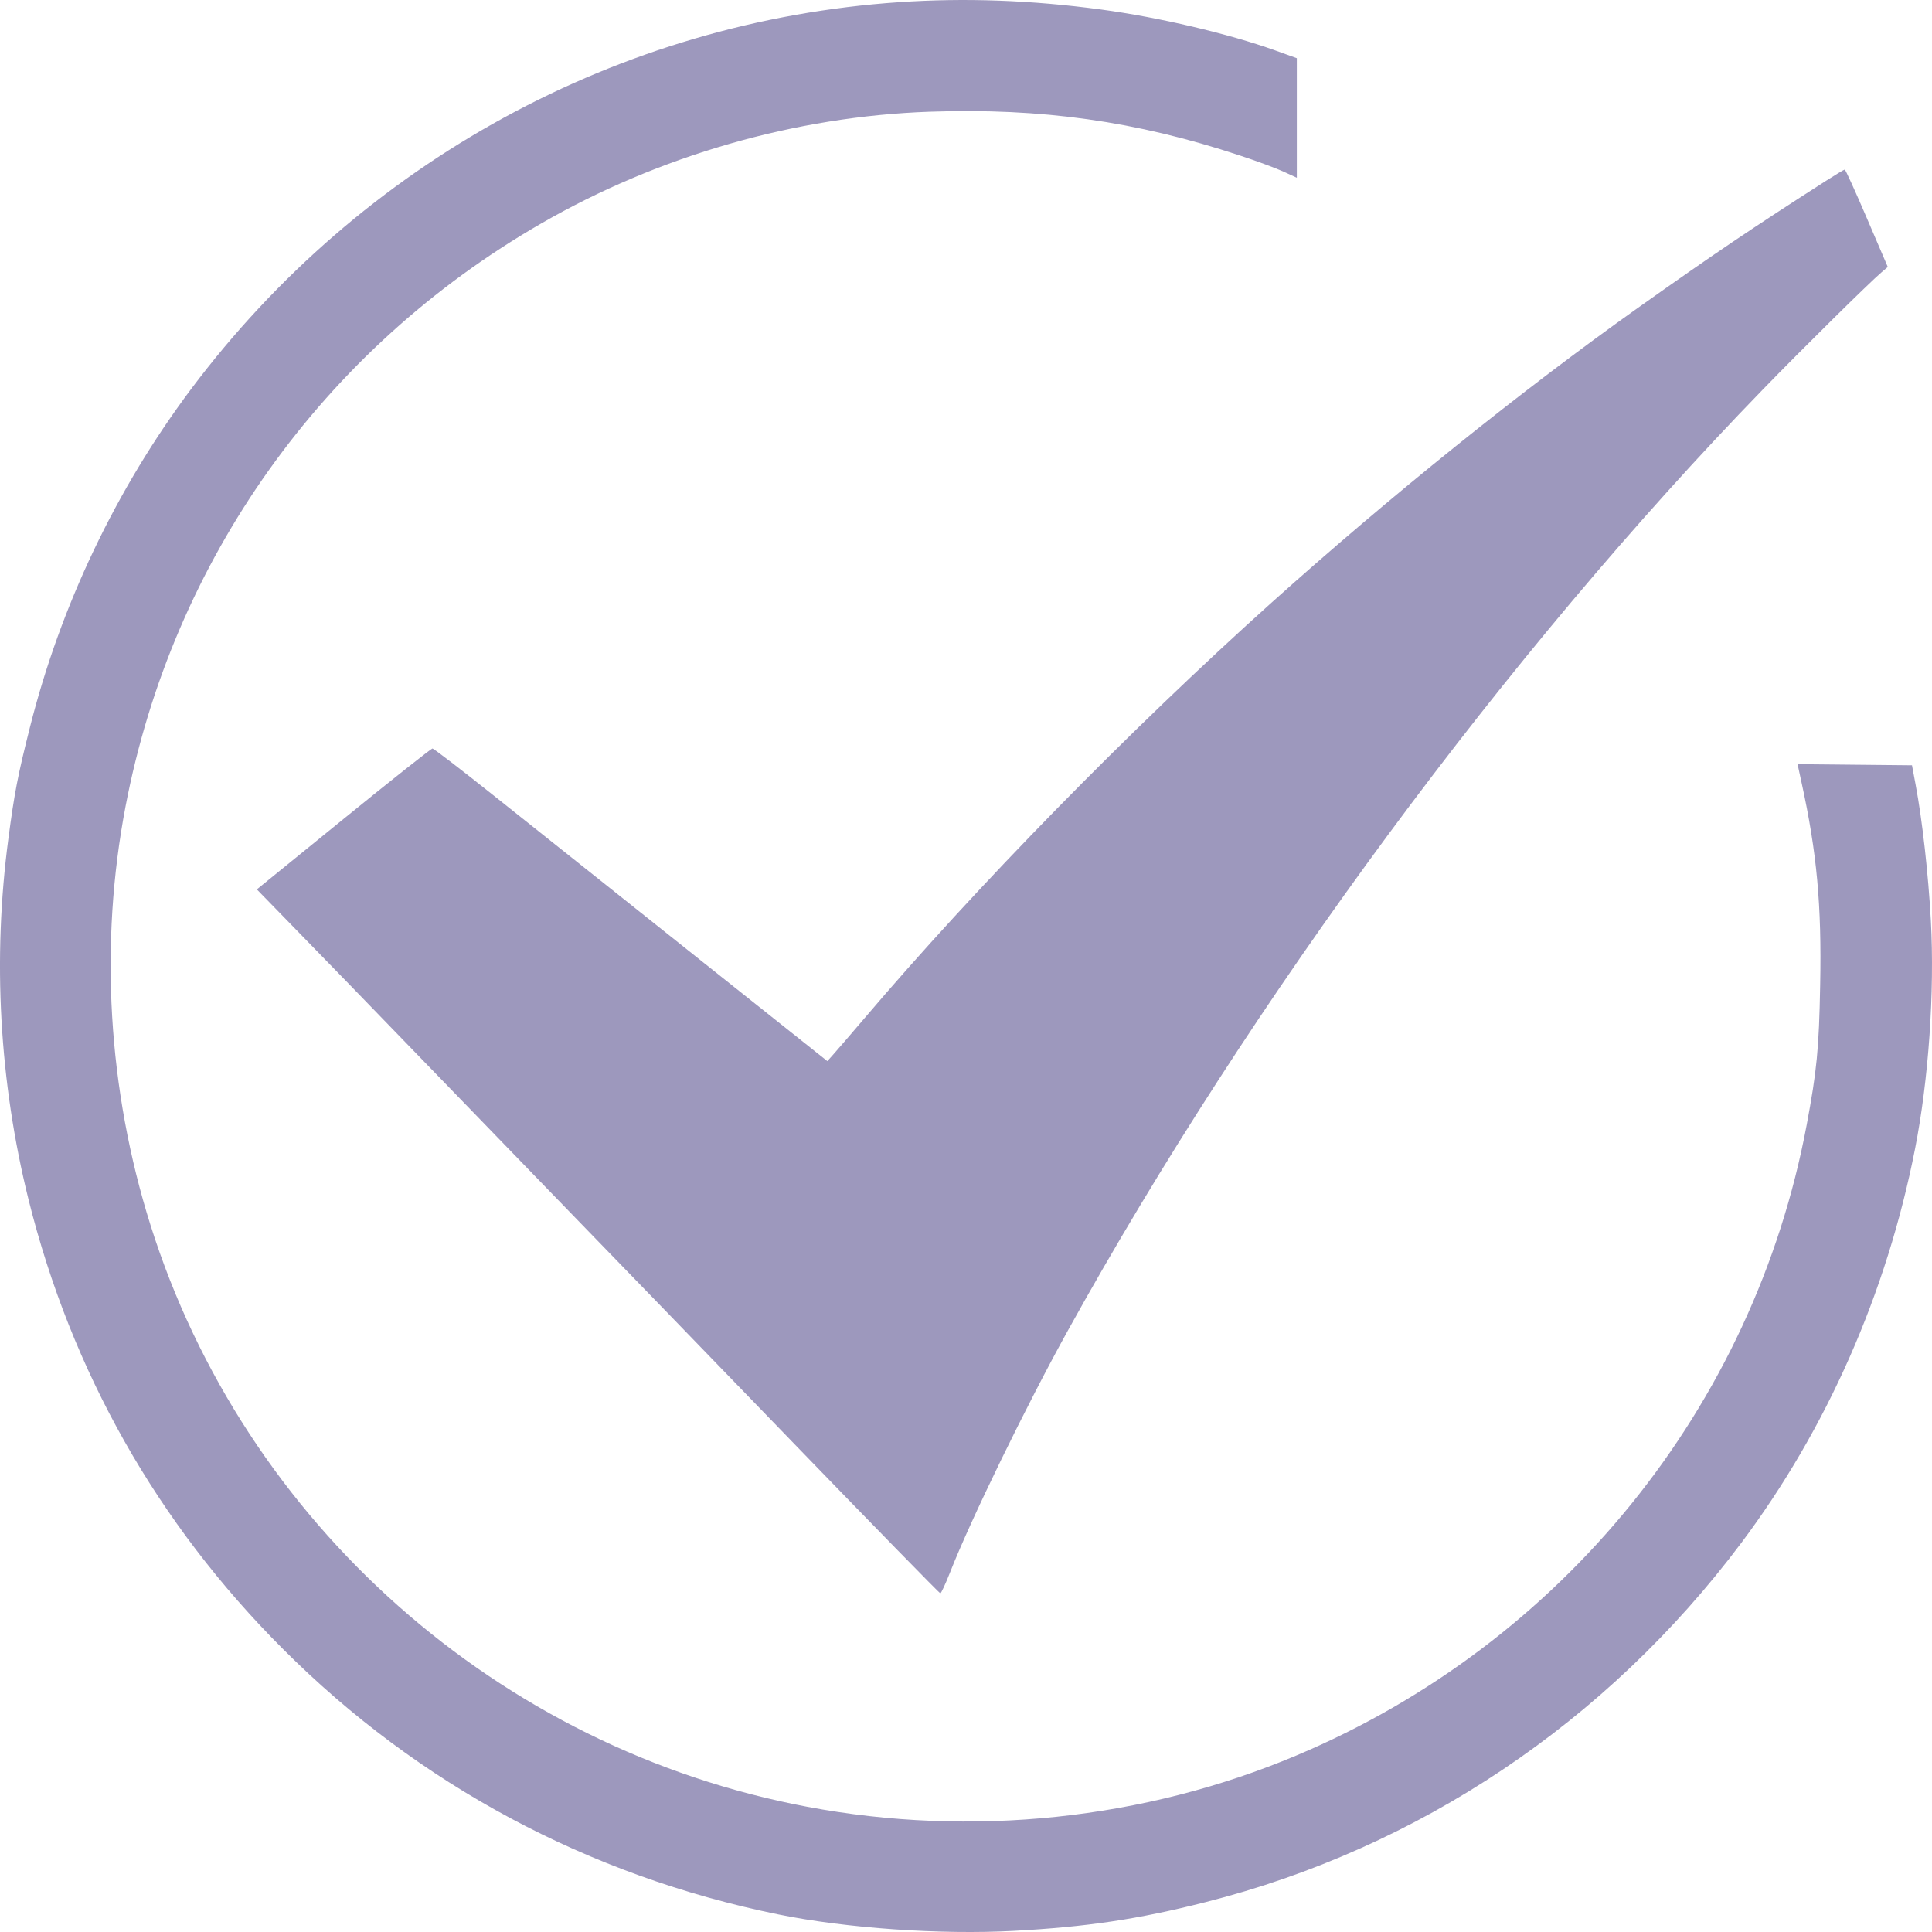 <?xml version="1.0" encoding="UTF-8"?> <svg xmlns="http://www.w3.org/2000/svg" width="17" height="17" viewBox="0 0 17 17" fill="none"> <path fill-rule="evenodd" clip-rule="evenodd" d="M7.915 0.019C5.451 0.185 3.18 1.425 1.681 3.424C1.022 4.304 0.534 5.326 0.264 6.397C0.156 6.824 0.127 6.977 0.074 7.377C-0.067 8.439 -0.006 9.519 0.251 10.555C0.628 12.068 1.384 13.405 2.491 14.511C3.684 15.705 5.179 16.505 6.847 16.845C7.445 16.967 8.276 17.025 8.921 16.99C9.566 16.955 10.013 16.888 10.605 16.738C12.482 16.263 14.139 15.153 15.32 13.579C16.075 12.572 16.602 11.378 16.851 10.108C16.97 9.501 17.024 8.729 16.99 8.1C16.968 7.695 16.915 7.218 16.856 6.905L16.824 6.734L16.321 6.729L15.817 6.724L15.852 6.885C15.987 7.501 16.03 7.963 16.016 8.668C16.006 9.229 15.986 9.425 15.897 9.9C15.432 12.378 13.745 14.462 11.409 15.446C10.07 16.011 8.55 16.171 7.102 15.898C4.389 15.388 2.151 13.405 1.324 10.779C0.949 9.588 0.873 8.305 1.105 7.094C1.52 4.927 2.842 3.073 4.761 1.967C5.796 1.37 7 1.024 8.179 0.983C9.163 0.949 9.996 1.066 10.906 1.367C11.05 1.414 11.222 1.478 11.289 1.508L11.411 1.564V1.038V0.512L11.219 0.443C10.809 0.296 10.196 0.152 9.691 0.084C9.076 0.001 8.491 -0.02 7.915 0.019ZM16.069 1.59C15.409 2.013 15.077 2.237 14.415 2.707C13.39 3.435 12.229 4.369 11.187 5.304C9.941 6.423 8.591 7.801 7.603 8.964C7.489 9.098 7.369 9.237 7.337 9.273L7.28 9.337L6.903 9.037C6.695 8.871 6.381 8.621 6.204 8.481C6.028 8.34 5.654 8.042 5.373 7.819C5.092 7.595 4.629 7.227 4.344 7C4.058 6.772 3.816 6.586 3.805 6.586C3.794 6.587 3.442 6.865 3.023 7.206L2.26 7.826L2.456 8.027C2.816 8.395 3.271 8.865 3.815 9.427C4.112 9.734 4.647 10.287 5.005 10.656C5.363 11.025 6.243 11.933 6.959 12.674C7.675 13.414 8.267 14.02 8.274 14.02C8.281 14.02 8.32 13.937 8.36 13.835C8.54 13.375 9.034 12.361 9.398 11.705C11.013 8.789 13.266 5.739 15.511 3.428C15.87 3.058 16.45 2.486 16.557 2.395L16.611 2.349L16.427 1.92C16.326 1.684 16.238 1.491 16.232 1.492C16.225 1.493 16.152 1.537 16.069 1.59Z" fill="#9D98BD"></path> </svg> 